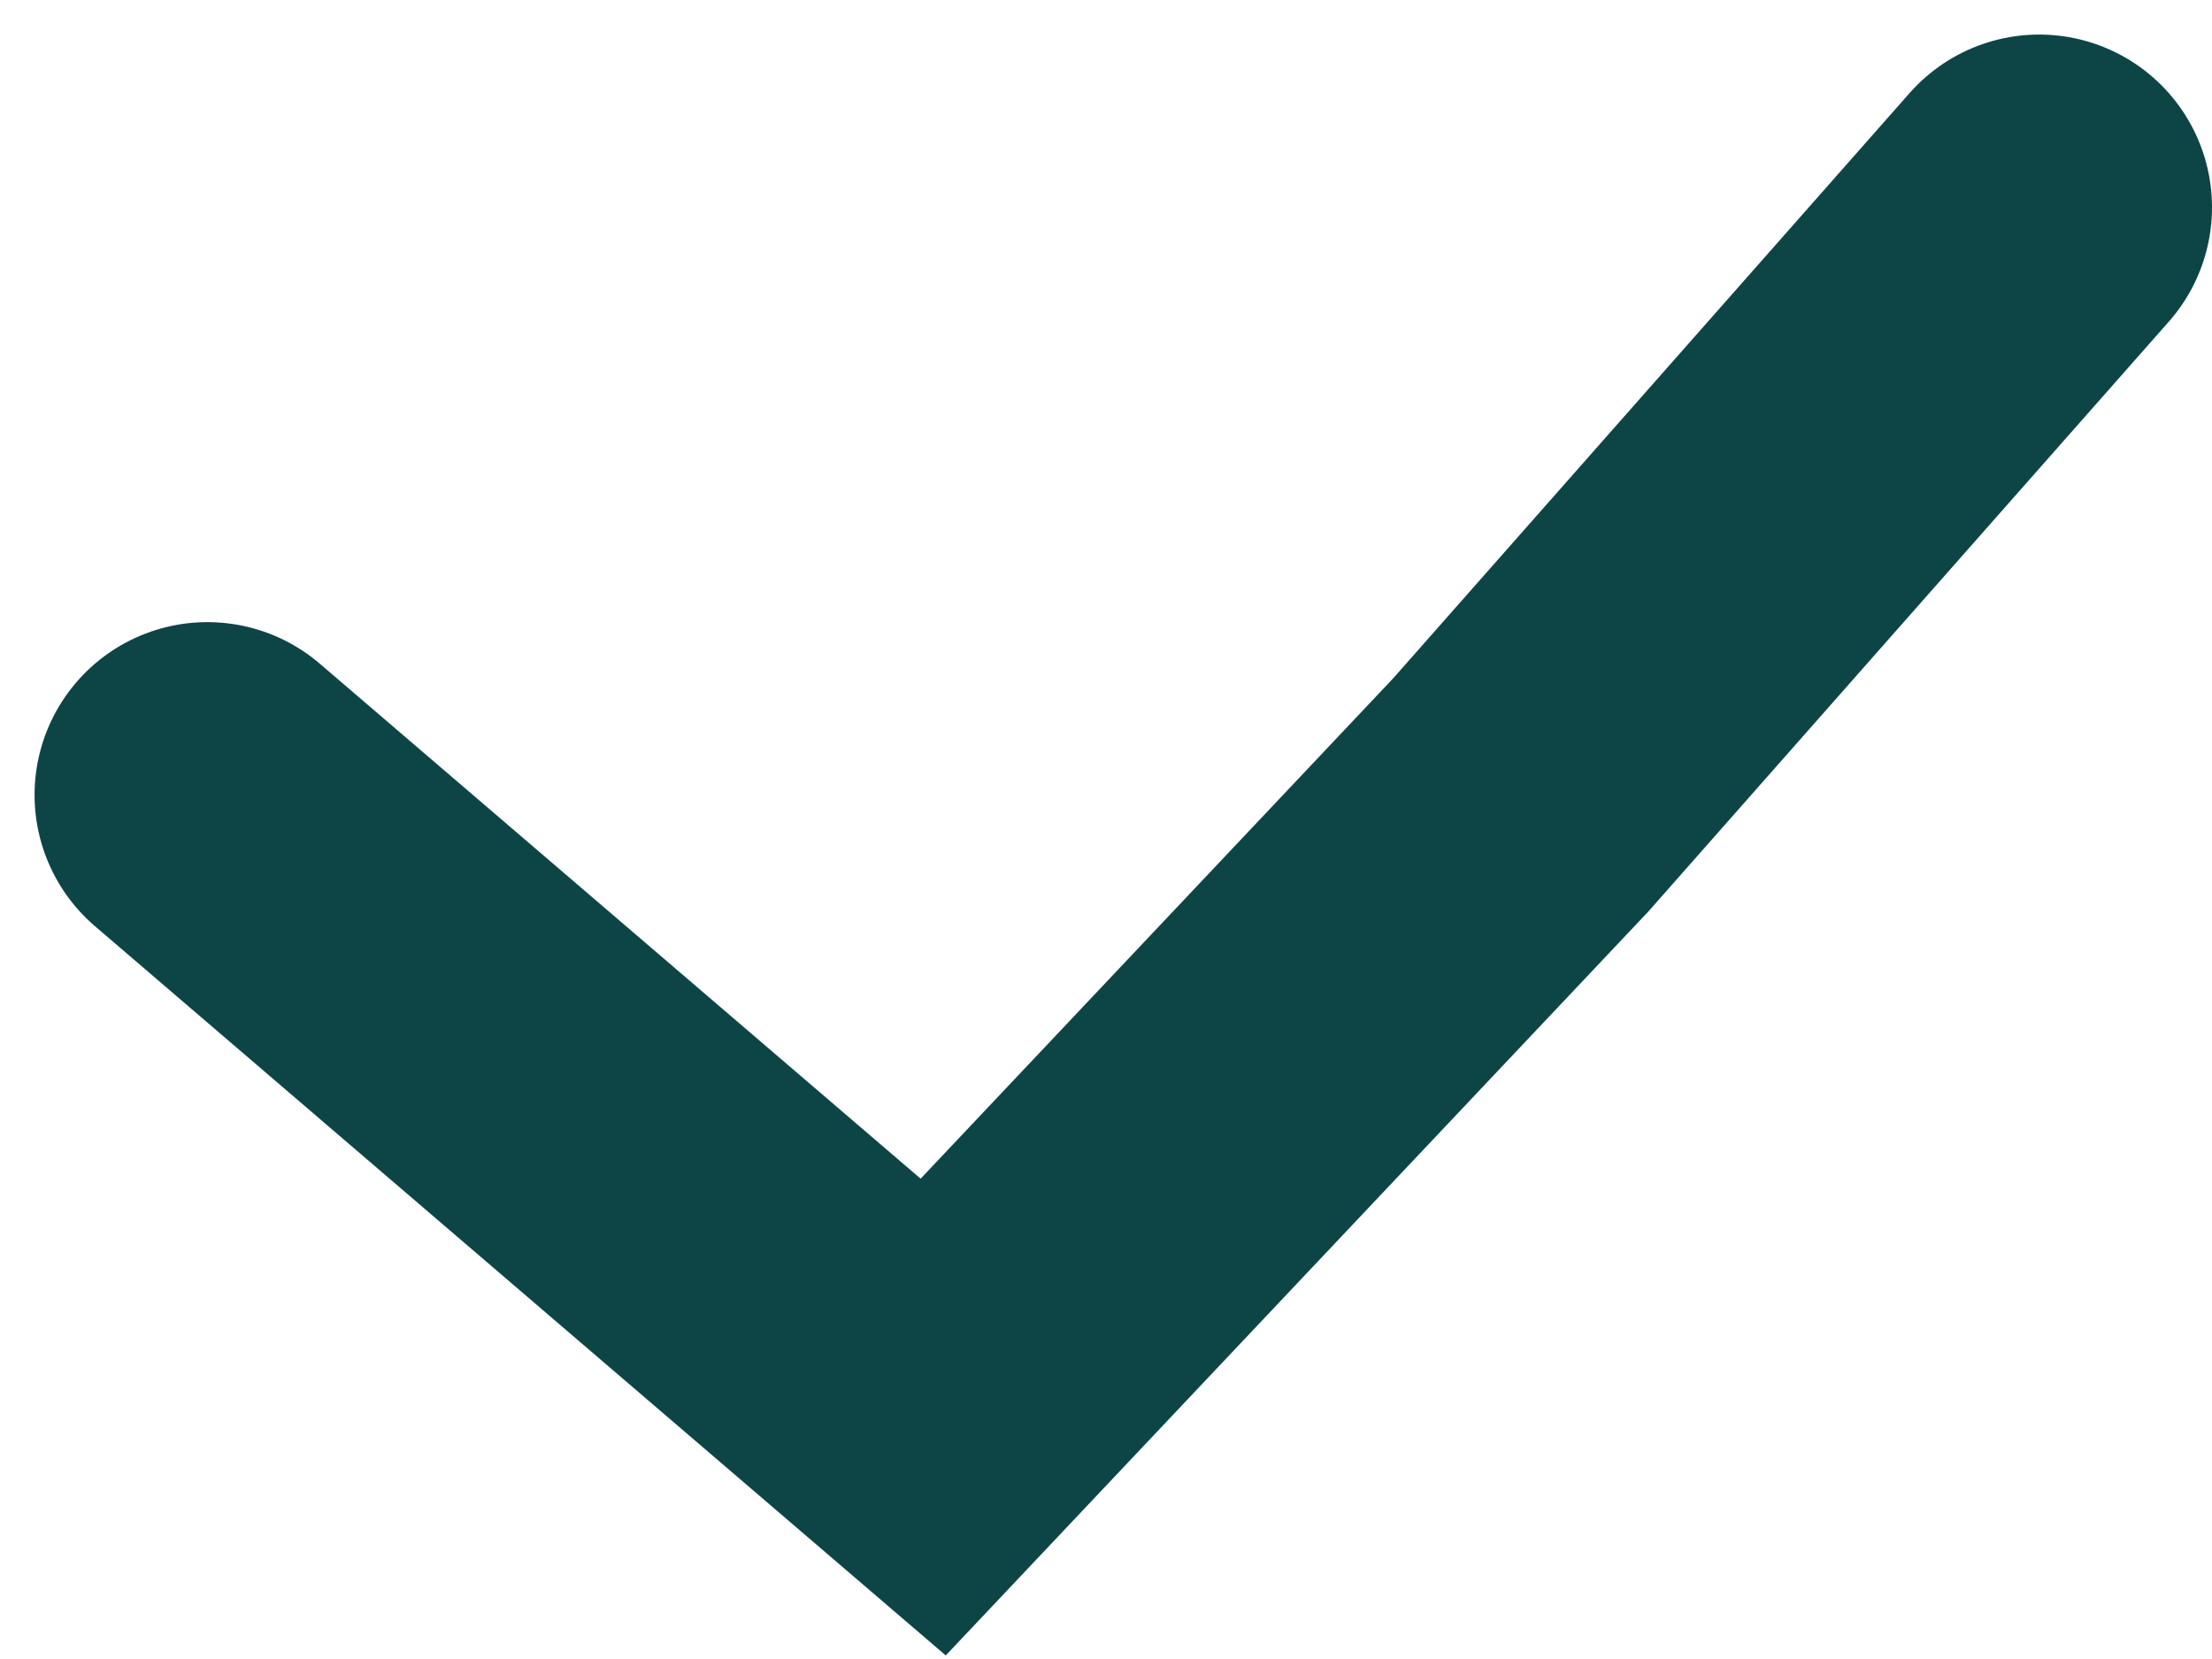 <?xml version="1.0" encoding="UTF-8"?> <svg xmlns="http://www.w3.org/2000/svg" width="32" height="24" viewBox="0 0 32 24" fill="none"><path d="M3 11.5L13.5 20.5L22 11.5L29.5 3" stroke="#0D4546" stroke-width="5" stroke-linecap="round"></path></svg> 